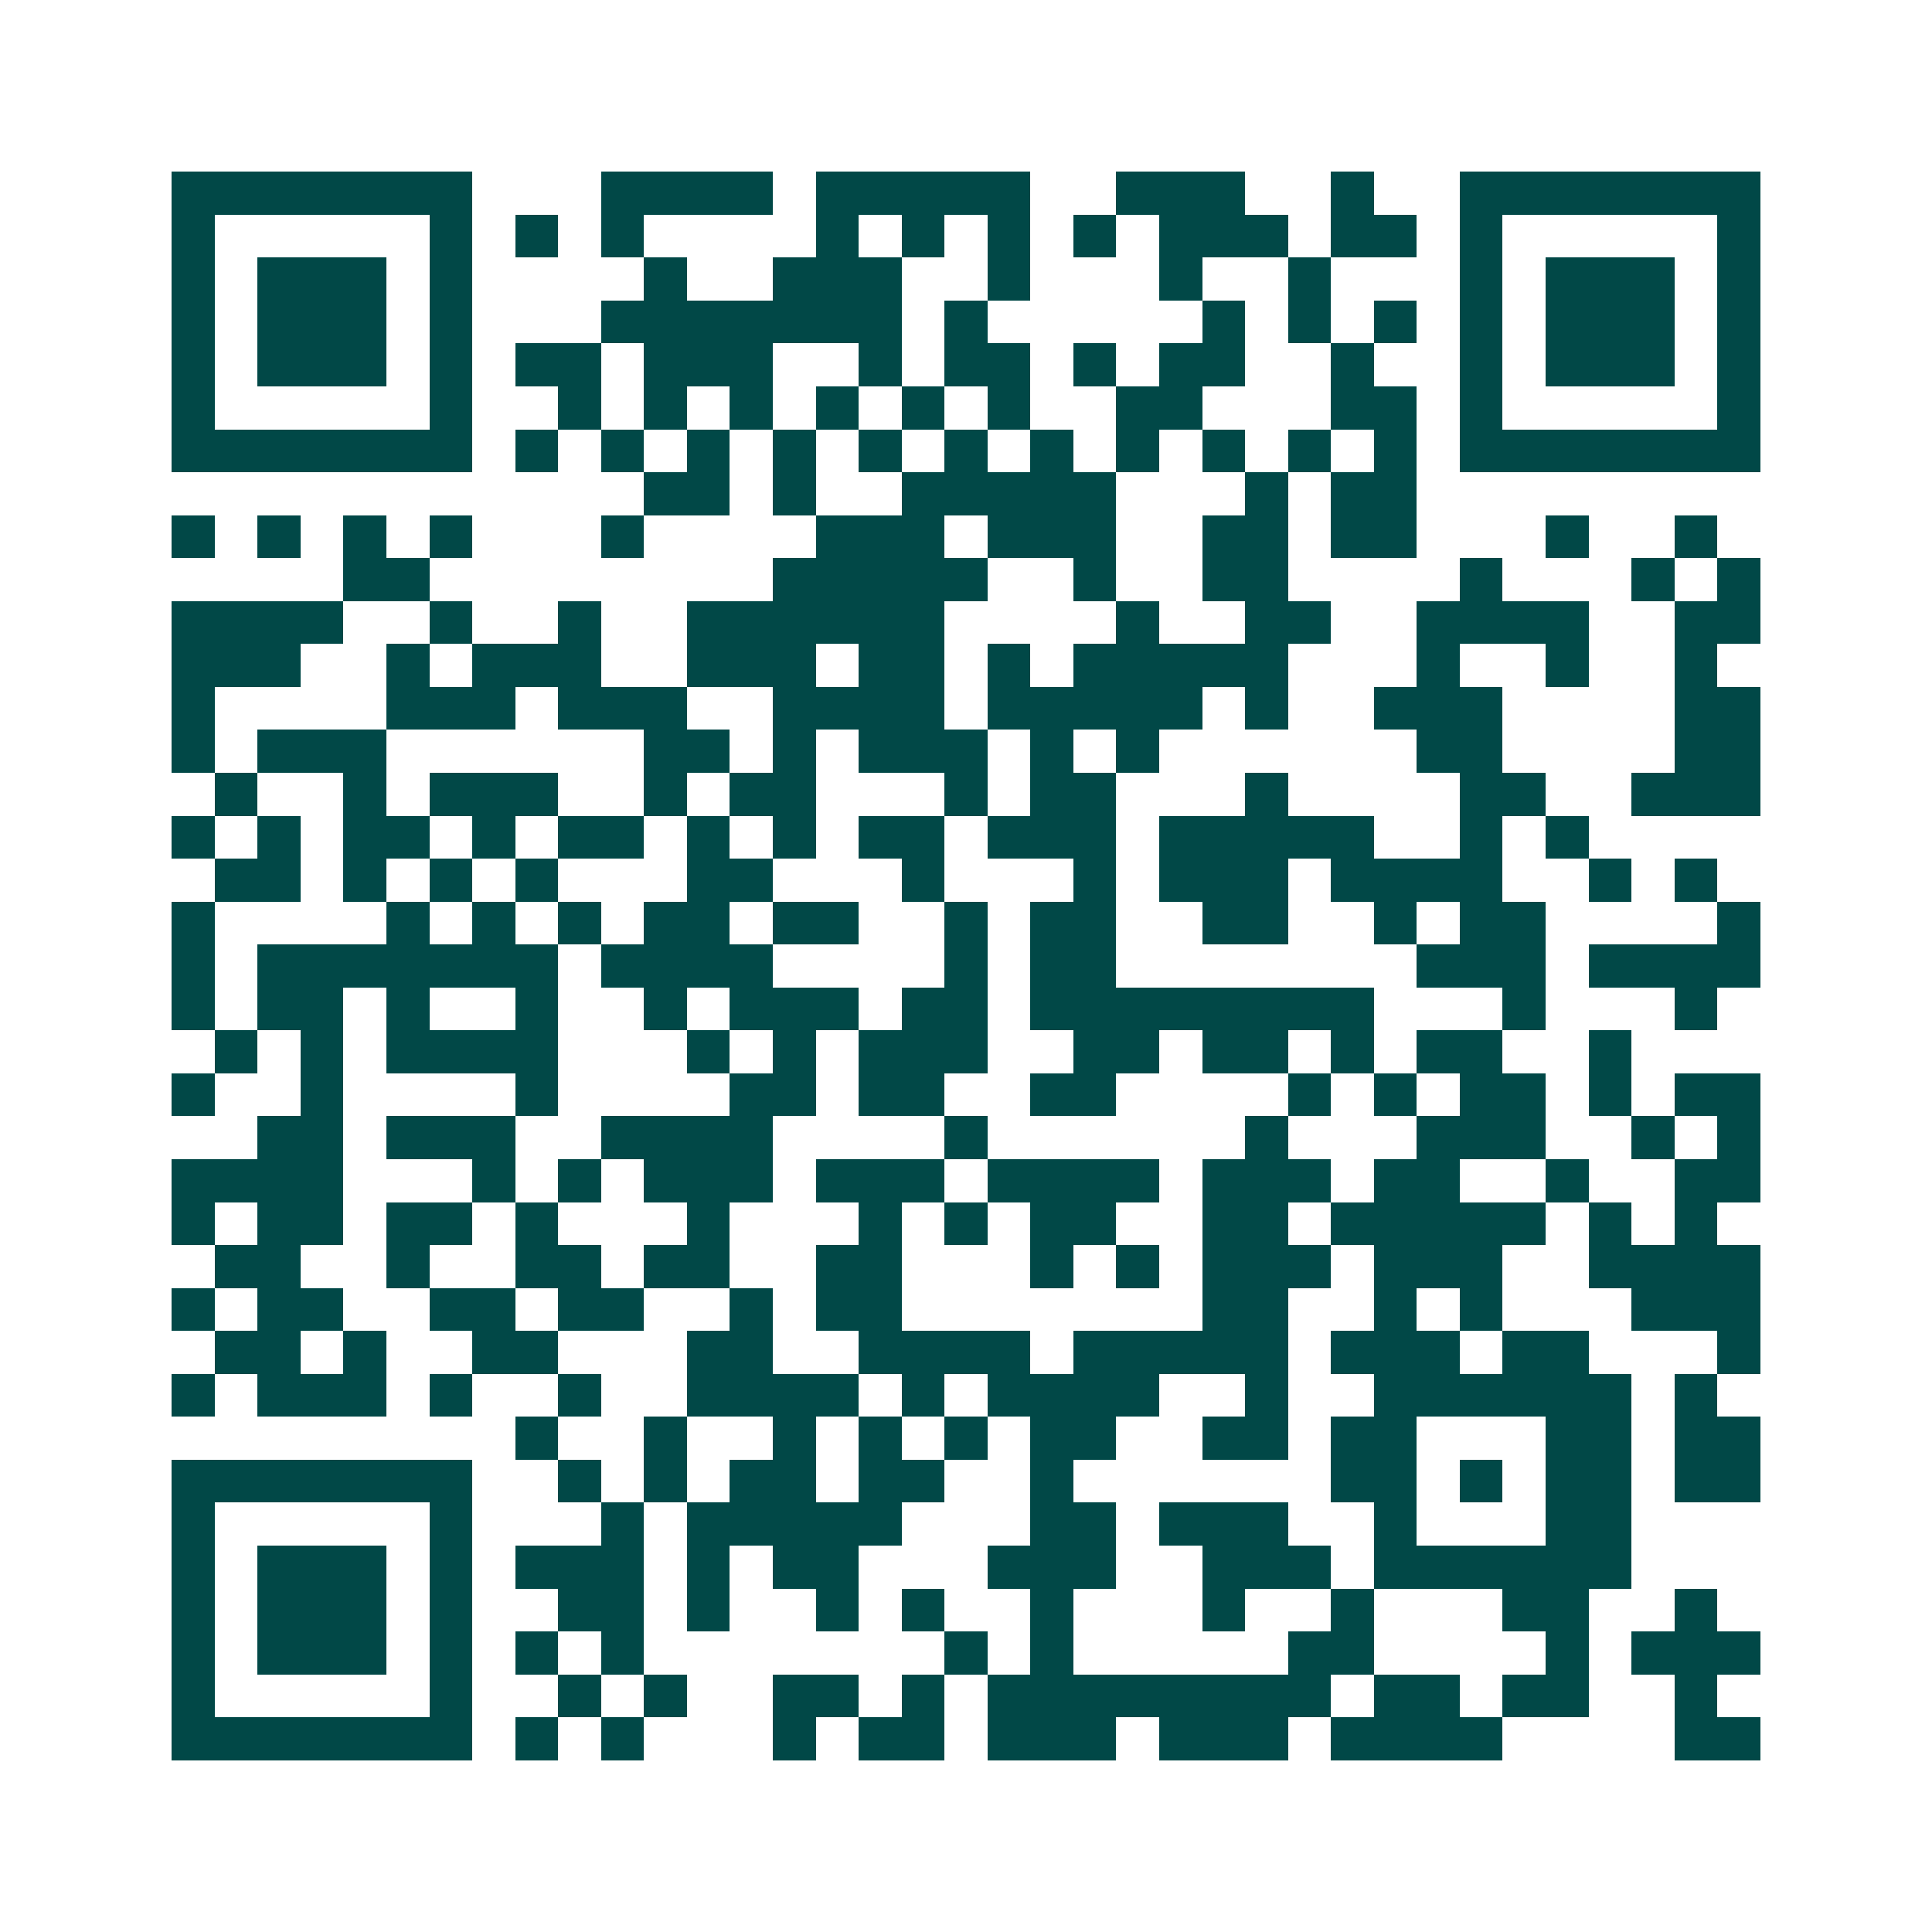 <svg xmlns="http://www.w3.org/2000/svg" width="200" height="200" viewBox="0 0 45 45" shape-rendering="crispEdges"><path fill="#ffffff" d="M0 0h45v45H0z"/><path stroke="#014847" d="M4 4.5h7m3 0h4m1 0h5m2 0h3m2 0h1m2 0h7M4 5.5h1m5 0h1m1 0h1m1 0h1m4 0h1m1 0h1m1 0h1m1 0h1m1 0h3m1 0h2m1 0h1m5 0h1M4 6.5h1m1 0h3m1 0h1m4 0h1m2 0h3m2 0h1m3 0h1m2 0h1m3 0h1m1 0h3m1 0h1M4 7.5h1m1 0h3m1 0h1m3 0h7m1 0h1m5 0h1m1 0h1m1 0h1m1 0h1m1 0h3m1 0h1M4 8.5h1m1 0h3m1 0h1m1 0h2m1 0h3m2 0h1m1 0h2m1 0h1m1 0h2m2 0h1m2 0h1m1 0h3m1 0h1M4 9.5h1m5 0h1m2 0h1m1 0h1m1 0h1m1 0h1m1 0h1m1 0h1m2 0h2m3 0h2m1 0h1m5 0h1M4 10.5h7m1 0h1m1 0h1m1 0h1m1 0h1m1 0h1m1 0h1m1 0h1m1 0h1m1 0h1m1 0h1m1 0h1m1 0h7M15 11.5h2m1 0h1m2 0h5m3 0h1m1 0h2M4 12.5h1m1 0h1m1 0h1m1 0h1m3 0h1m4 0h3m1 0h3m2 0h2m1 0h2m3 0h1m2 0h1M8 13.5h2m8 0h5m2 0h1m2 0h2m4 0h1m3 0h1m1 0h1M4 14.5h4m2 0h1m2 0h1m2 0h6m4 0h1m2 0h2m2 0h4m2 0h2M4 15.5h3m2 0h1m1 0h3m2 0h3m1 0h2m1 0h1m1 0h5m3 0h1m2 0h1m2 0h1M4 16.5h1m4 0h3m1 0h3m2 0h4m1 0h5m1 0h1m2 0h3m4 0h2M4 17.5h1m1 0h3m6 0h2m1 0h1m1 0h3m1 0h1m1 0h1m6 0h2m4 0h2M5 18.5h1m2 0h1m1 0h3m2 0h1m1 0h2m3 0h1m1 0h2m3 0h1m4 0h2m2 0h3M4 19.5h1m1 0h1m1 0h2m1 0h1m1 0h2m1 0h1m1 0h1m1 0h2m1 0h3m1 0h5m2 0h1m1 0h1M5 20.5h2m1 0h1m1 0h1m1 0h1m3 0h2m3 0h1m3 0h1m1 0h3m1 0h4m2 0h1m1 0h1M4 21.5h1m4 0h1m1 0h1m1 0h1m1 0h2m1 0h2m2 0h1m1 0h2m2 0h2m2 0h1m1 0h2m4 0h1M4 22.5h1m1 0h7m1 0h4m4 0h1m1 0h2m7 0h3m1 0h4M4 23.5h1m1 0h2m1 0h1m2 0h1m2 0h1m1 0h3m1 0h2m1 0h8m3 0h1m3 0h1M5 24.5h1m1 0h1m1 0h4m3 0h1m1 0h1m1 0h3m2 0h2m1 0h2m1 0h1m1 0h2m2 0h1M4 25.5h1m2 0h1m4 0h1m4 0h2m1 0h2m2 0h2m4 0h1m1 0h1m1 0h2m1 0h1m1 0h2M6 26.5h2m1 0h3m2 0h4m4 0h1m6 0h1m3 0h3m2 0h1m1 0h1M4 27.5h4m3 0h1m1 0h1m1 0h3m1 0h3m1 0h4m1 0h3m1 0h2m2 0h1m2 0h2M4 28.5h1m1 0h2m1 0h2m1 0h1m3 0h1m3 0h1m1 0h1m1 0h2m2 0h2m1 0h5m1 0h1m1 0h1M5 29.5h2m2 0h1m2 0h2m1 0h2m2 0h2m3 0h1m1 0h1m1 0h3m1 0h3m2 0h4M4 30.5h1m1 0h2m2 0h2m1 0h2m2 0h1m1 0h2m7 0h2m2 0h1m1 0h1m3 0h3M5 31.5h2m1 0h1m2 0h2m3 0h2m2 0h4m1 0h5m1 0h3m1 0h2m3 0h1M4 32.5h1m1 0h3m1 0h1m2 0h1m2 0h4m1 0h1m1 0h4m2 0h1m2 0h6m1 0h1M12 33.5h1m2 0h1m2 0h1m1 0h1m1 0h1m1 0h2m2 0h2m1 0h2m3 0h2m1 0h2M4 34.5h7m2 0h1m1 0h1m1 0h2m1 0h2m2 0h1m6 0h2m1 0h1m1 0h2m1 0h2M4 35.5h1m5 0h1m3 0h1m1 0h5m3 0h2m1 0h3m2 0h1m3 0h2M4 36.5h1m1 0h3m1 0h1m1 0h3m1 0h1m1 0h2m3 0h3m2 0h3m1 0h6M4 37.5h1m1 0h3m1 0h1m2 0h2m1 0h1m2 0h1m1 0h1m2 0h1m3 0h1m2 0h1m3 0h2m2 0h1M4 38.5h1m1 0h3m1 0h1m1 0h1m1 0h1m7 0h1m1 0h1m5 0h2m4 0h1m1 0h3M4 39.5h1m5 0h1m2 0h1m1 0h1m2 0h2m1 0h1m1 0h8m1 0h2m1 0h2m2 0h1M4 40.5h7m1 0h1m1 0h1m3 0h1m1 0h2m1 0h3m1 0h3m1 0h4m4 0h2"/></svg>
